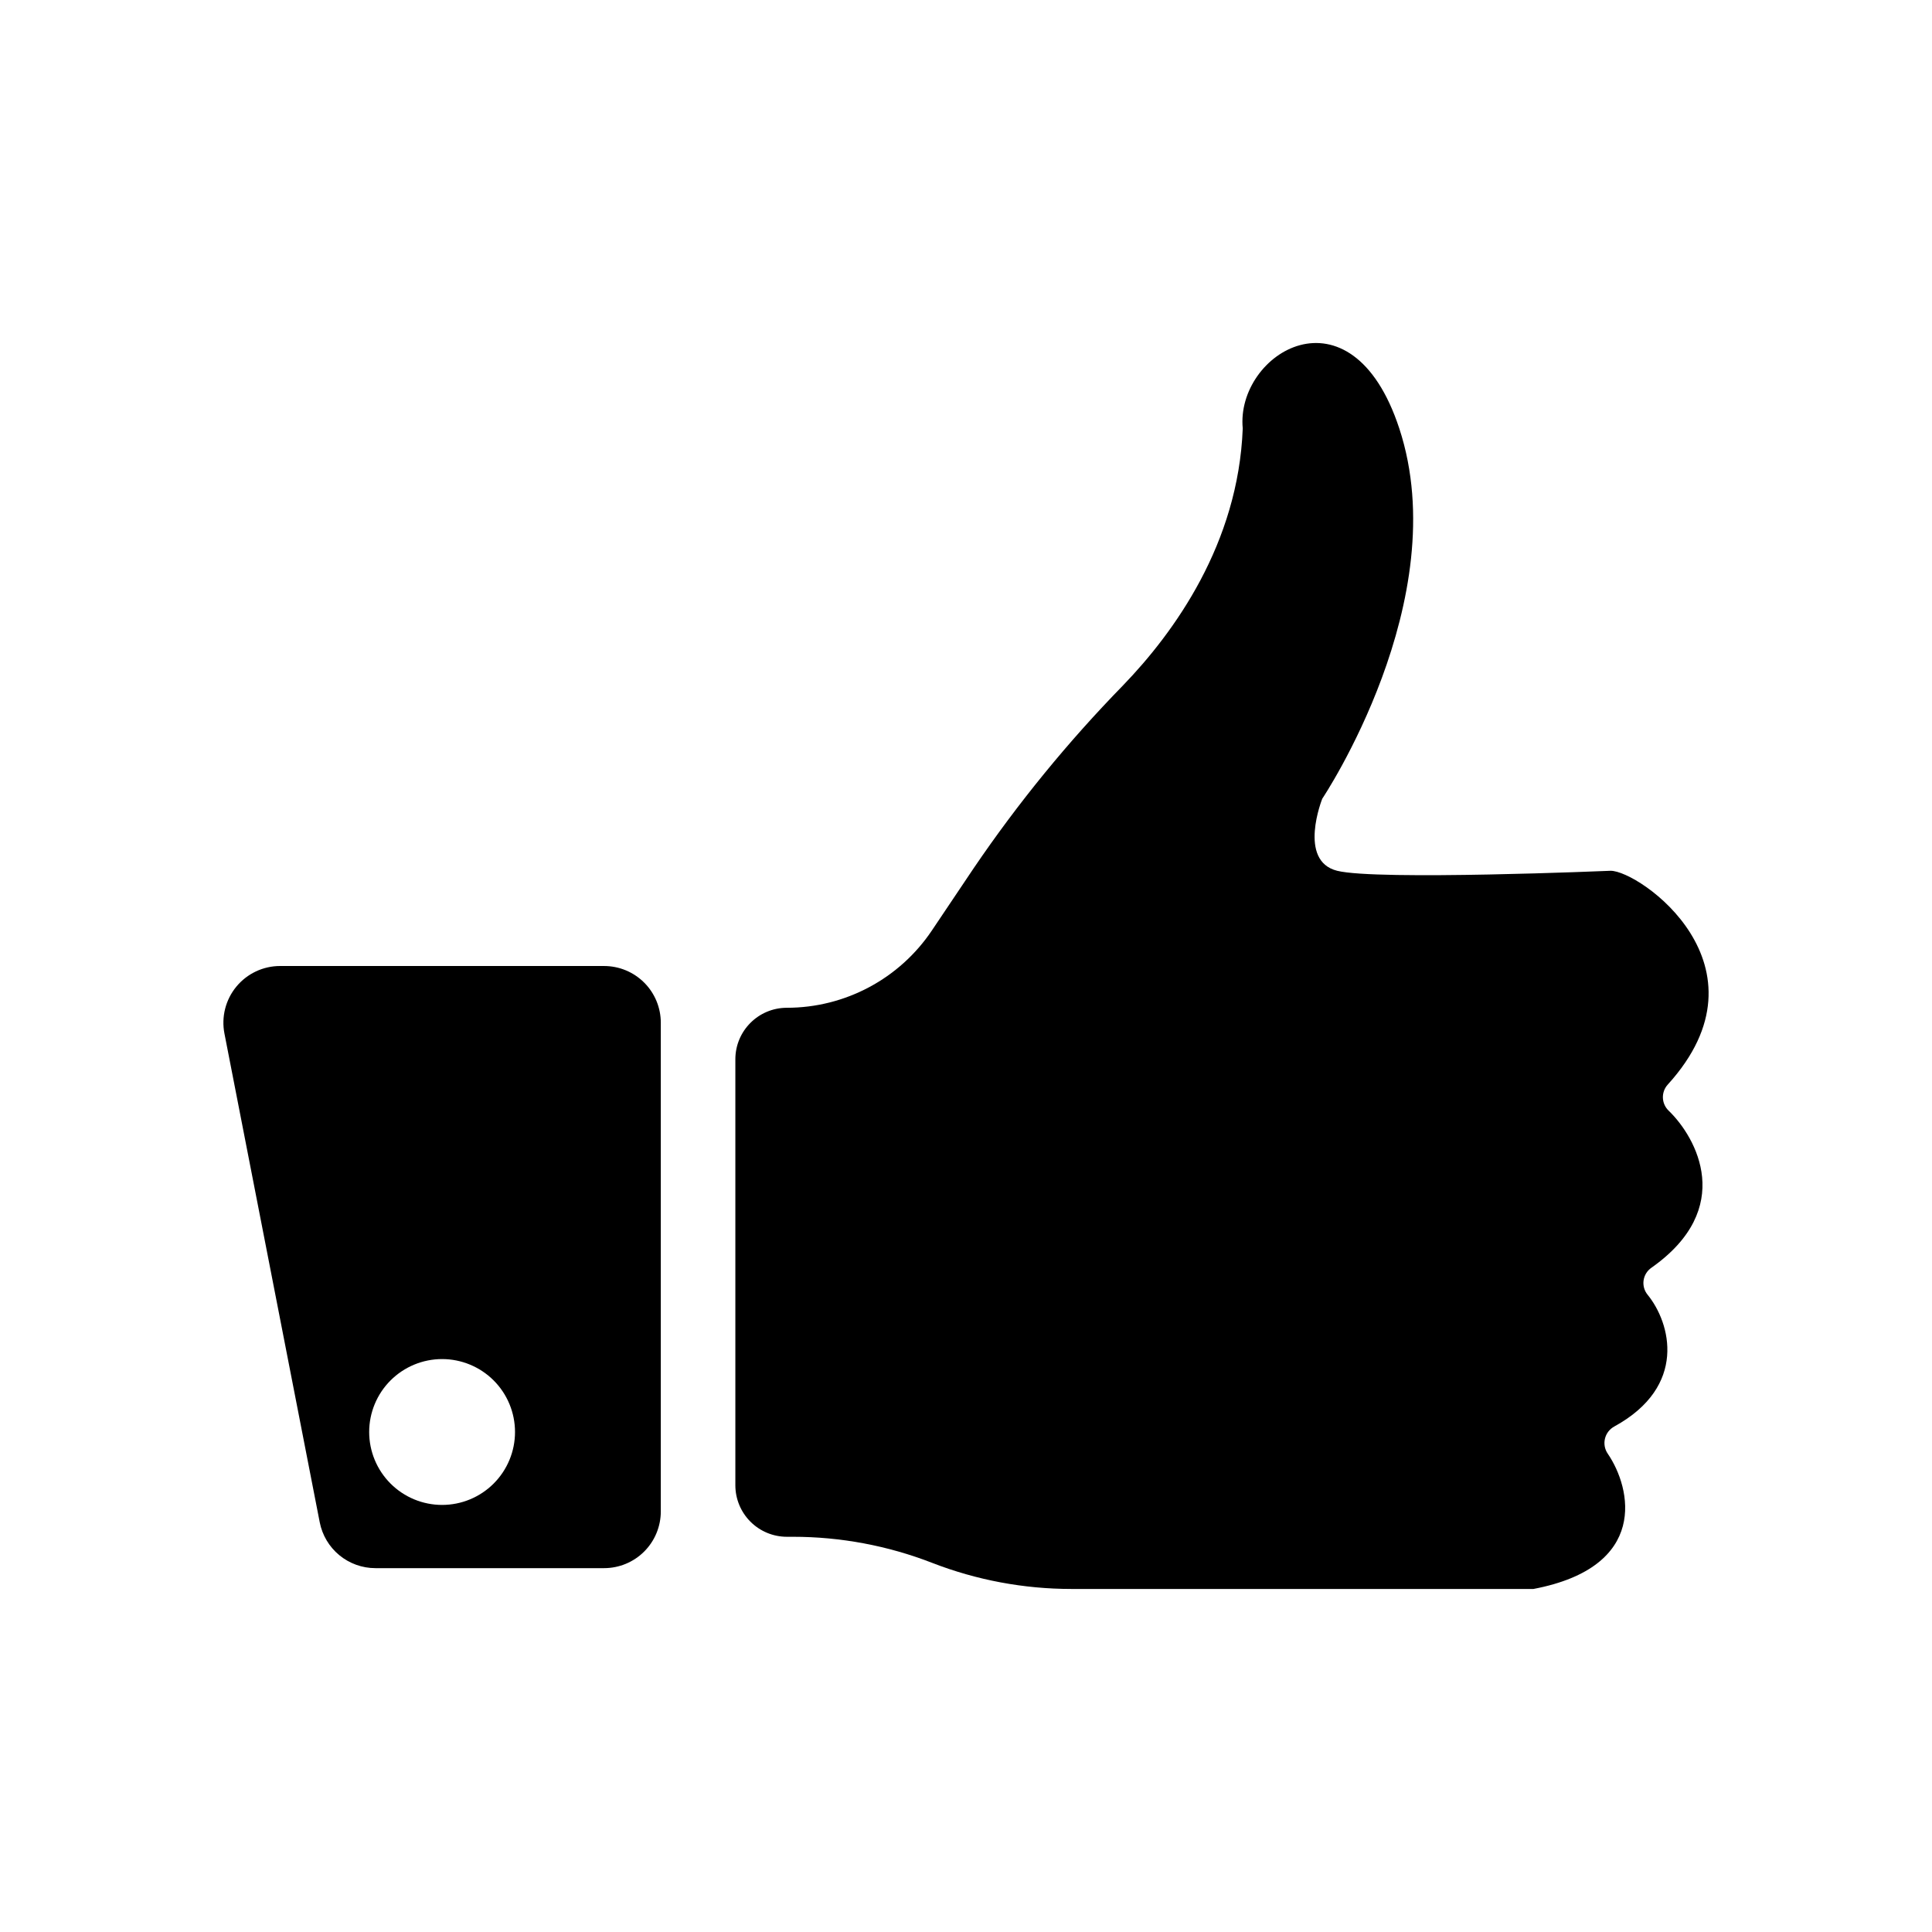 <?xml version="1.0" encoding="UTF-8"?>
<!-- The Best Svg Icon site in the world: iconSvg.co, Visit us! https://iconsvg.co -->
<svg fill="#000000" width="800px" height="800px" version="1.1" viewBox="144 144 512 512" xmlns="http://www.w3.org/2000/svg">
 <g>
  <path d="m352.53 411.07c15.422 0 29.832-7.68 38.426-20.48l11.07-16.488c11.746-17.293 24.996-33.512 39.594-48.469 13.586-14.074 30.543-37.59 31.719-68.09-1.918-19.875 28.656-39.023 41.488 0 14.926 45.395-20.414 98.125-20.414 98.125s-6.586 16.465 3.949 19.098c10.535 2.633 72.441 0 72.441 0 7.621-0.09 43.723 25.199 15.176 56.656-1.82 1.992-1.707 5.082 0.254 6.938 7.383 7.137 17.73 25.902-4.586 41.602h0.004c-1.125 0.773-1.879 1.98-2.078 3.332-0.199 1.348 0.172 2.723 1.027 3.785 6.164 7.531 10.637 24.316-8.793 34.957v0.004c-1.246 0.672-2.144 1.84-2.473 3.211-0.332 1.375-0.066 2.824 0.734 3.988 6.301 9.207 10.938 30.023-19.68 35.852h-122.45c-12.621 0-25.133-2.344-36.902-6.914-11.766-4.57-24.277-6.914-36.902-6.914h-1.605c-3.621 0-7.094-1.441-9.652-4-2.562-2.562-4-6.035-4-9.656v-112.88c0-7.543 6.113-13.656 13.652-13.656z"/>
  <path d="m304.09 400h-85.855c-4.492 0-8.746 2.008-11.602 5.473-2.856 3.465-4.012 8.027-3.152 12.434l25.25 129.51c0.668 3.422 2.504 6.508 5.195 8.727 2.691 2.215 6.07 3.43 9.559 3.43h60.605c3.988 0 7.812-1.586 10.629-4.402 2.82-2.82 4.402-6.644 4.402-10.629v-129.51c0-3.988-1.582-7.812-4.402-10.629-2.82-2.82-6.641-4.402-10.629-4.402zm-42.93 142.82c-5.125 0-10.039-2.035-13.664-5.66s-5.66-8.539-5.66-13.664 2.035-10.043 5.66-13.668c3.625-3.621 8.539-5.66 13.664-5.66s10.039 2.039 13.664 5.66c3.625 3.625 5.66 8.543 5.66 13.668s-2.035 10.039-5.66 13.664-8.539 5.66-13.664 5.66z"/>
 </g>
</svg>